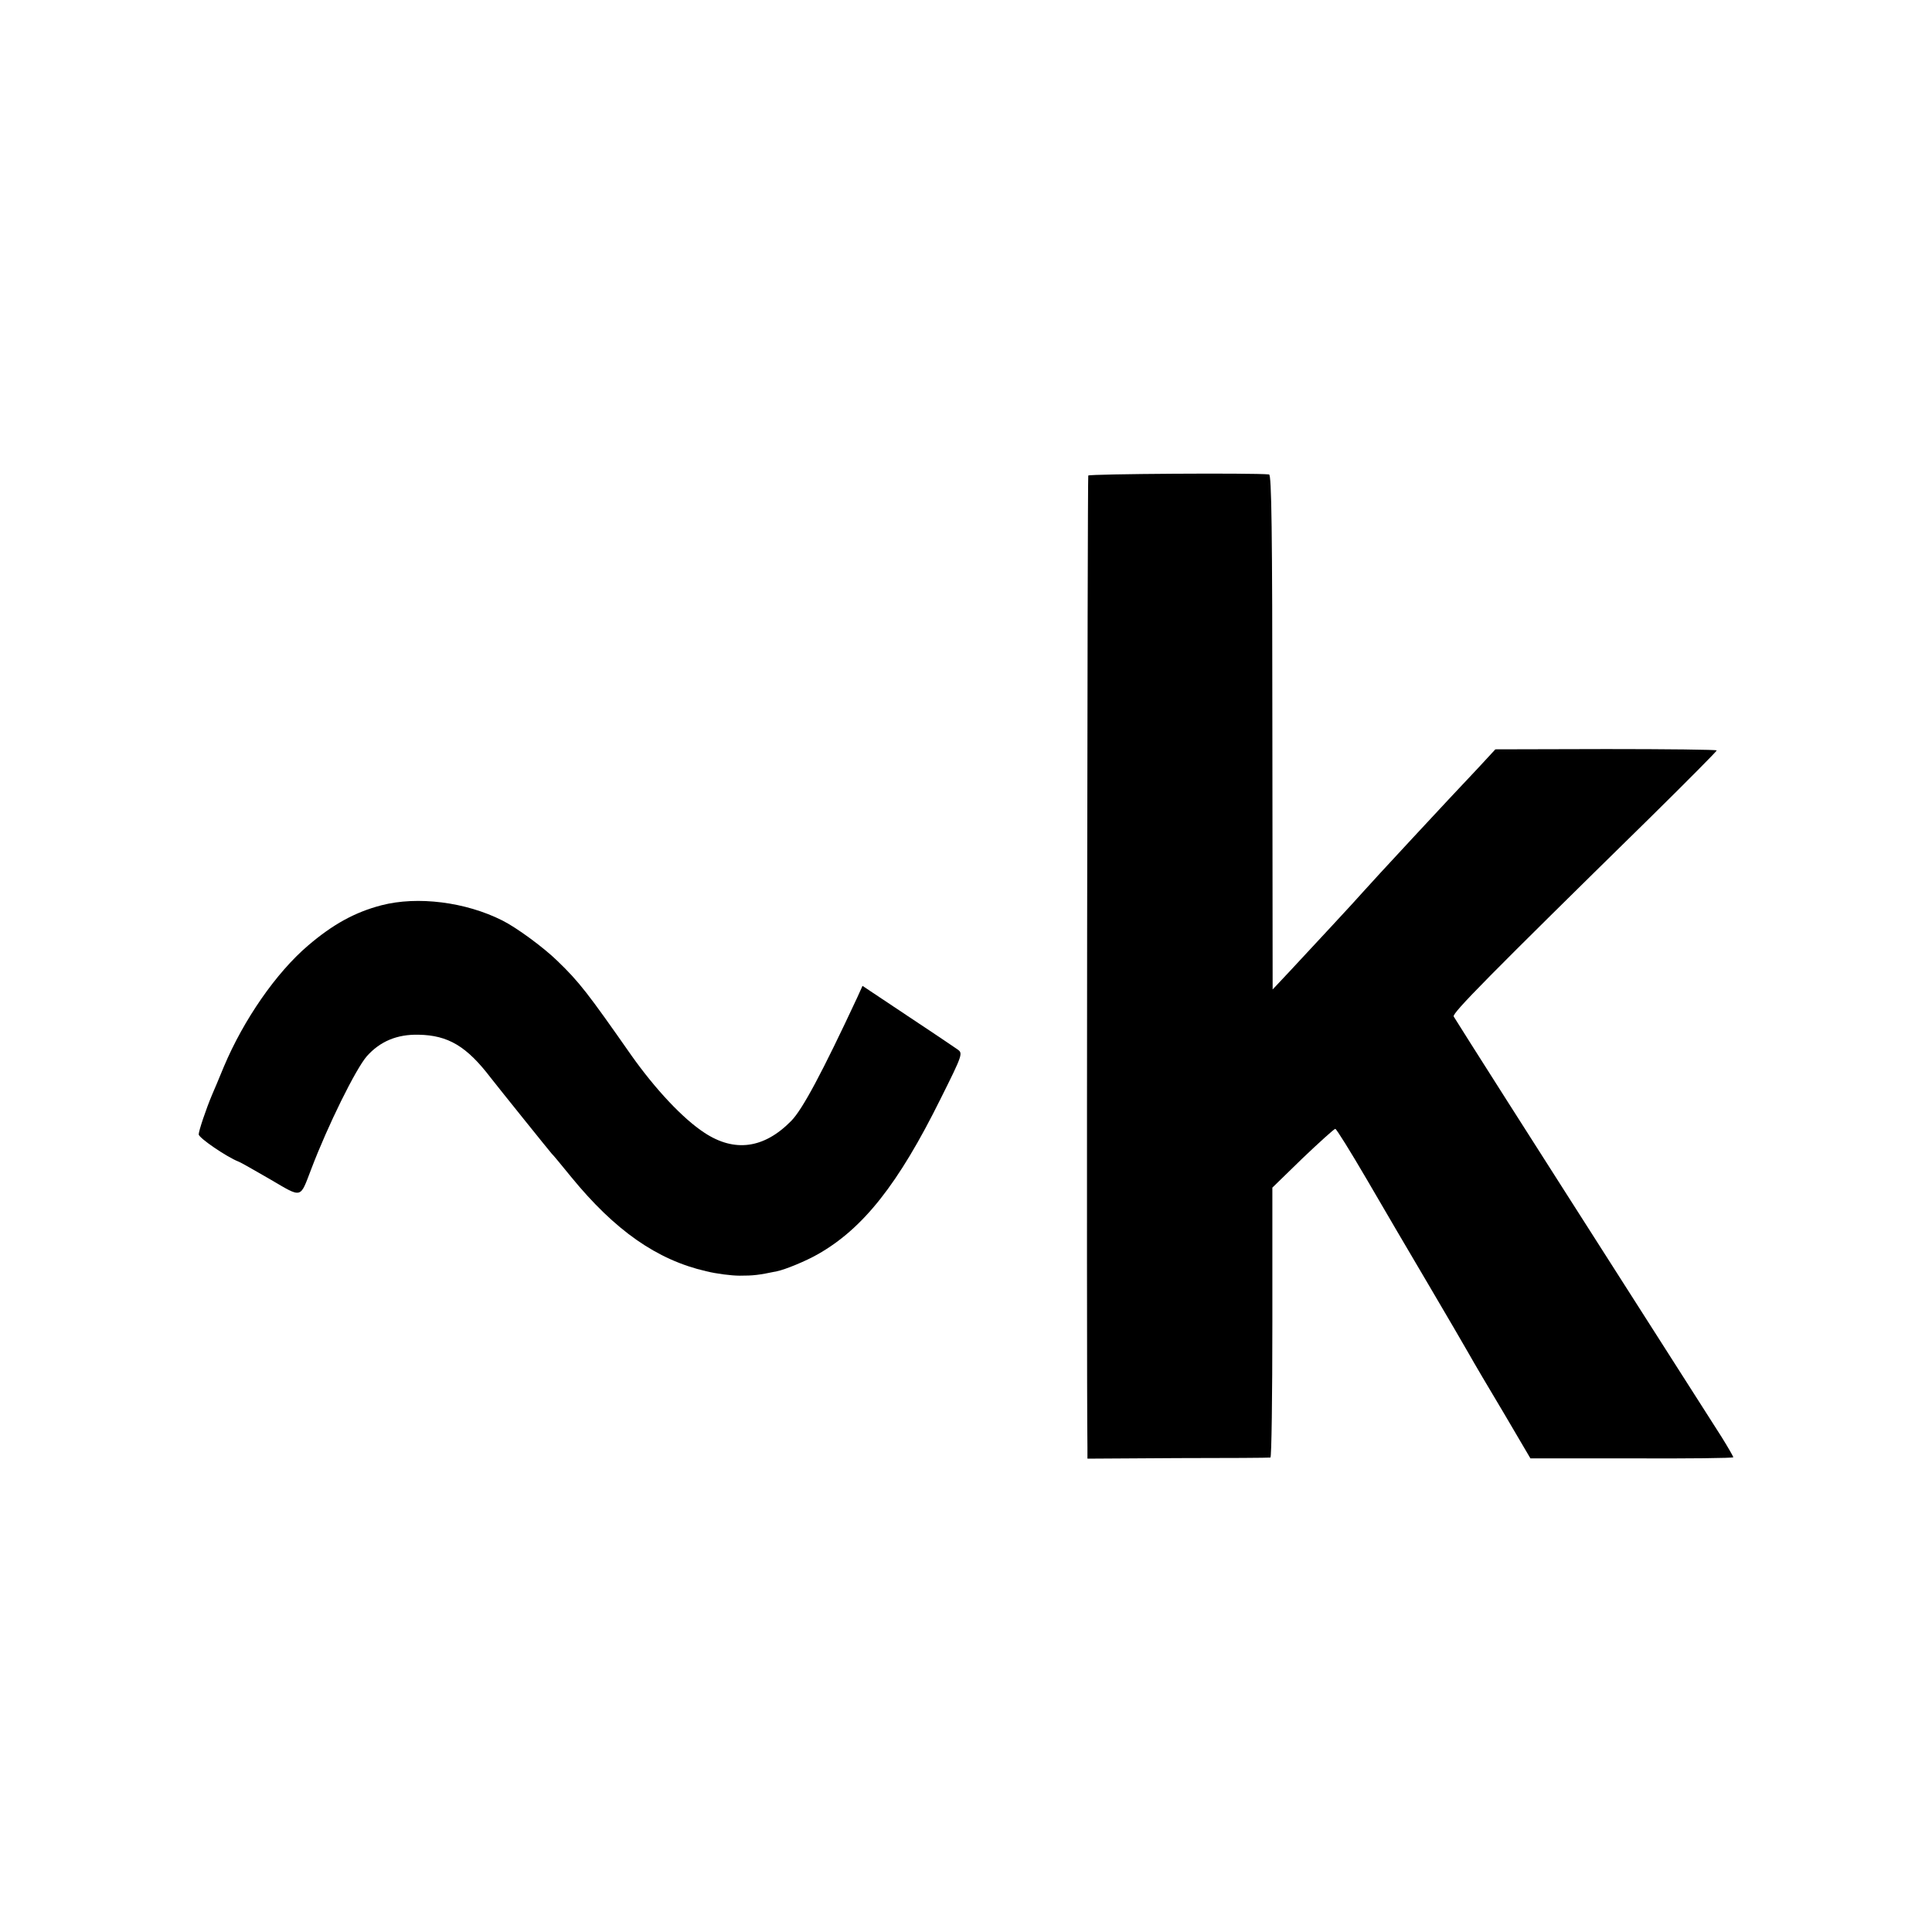 <?xml version="1.0" standalone="no"?>
<!DOCTYPE svg PUBLIC "-//W3C//DTD SVG 20010904//EN"
 "http://www.w3.org/TR/2001/REC-SVG-20010904/DTD/svg10.dtd">
<svg version="1.0" xmlns="http://www.w3.org/2000/svg"
 width="700pt" height="700pt" viewBox="0 0 700 700"
 preserveAspectRatio="xMidYMid meet">
<g transform="translate(0,700) scale(0.1,-0.1)"
fill="#000000" stroke="none">
<path d="M3943 5277 c-3 -5 -7 -3230 -3 -3522 l0 -40 327 2 c181 0 331 1 336
2 4 1 7 221 7 490 l0 488 110 107 c61 58 114 106 118 106 4 0 55 -82 114 -183
58 -100 159 -272 224 -382 65 -110 130 -222 146 -250 15 -27 72 -124 126 -214
l97 -165 368 0 c202 -1 367 1 367 4 0 3 -19 36 -42 73 -120 187 -519 814 -563
882 -40 62 -399 626 -408 642 -7 11 125 145 711 720 133 131 242 241 242 244
0 3 -180 5 -401 5 l-401 -1 -61 -66 c-110 -116 -390 -418 -417 -449 -24 -28
-200 -217 -267 -289 l-62 -66 -1 933 c0 738 -3 932 -12 933 -58 6 -651 2 -655
-4z"/>
<path d="M1382 3720 c-96 -25 -176 -69 -266 -146 -115 -98 -233 -268 -305
-439 -18 -44 -37 -89 -42 -100 -22 -52 -49 -132 -49 -145 0 -13 103 -83 145
-99 6 -2 57 -31 114 -64 118 -69 107 -71 149 38 60 158 161 362 201 408 48 54
110 80 188 78 107 -2 174 -42 261 -156 24 -31 217 -271 221 -275 4 -3 35 -41
71 -85 158 -193 310 -300 489 -341 36 -9 91 -16 121 -16 50 0 68 2 135 16 30
6 105 37 147 61 165 93 293 255 446 564 81 162 81 165 61 179 -11 8 -93 63
-182 122 l-162 108 -19 -42 c-127 -272 -198 -405 -239 -447 -99 -101 -206
-115 -315 -43 -78 51 -178 158 -265 281 -156 223 -188 265 -267 341 -50 49
-148 121 -200 147 -133 67 -307 89 -438 55z"/>
</g>
</svg>
